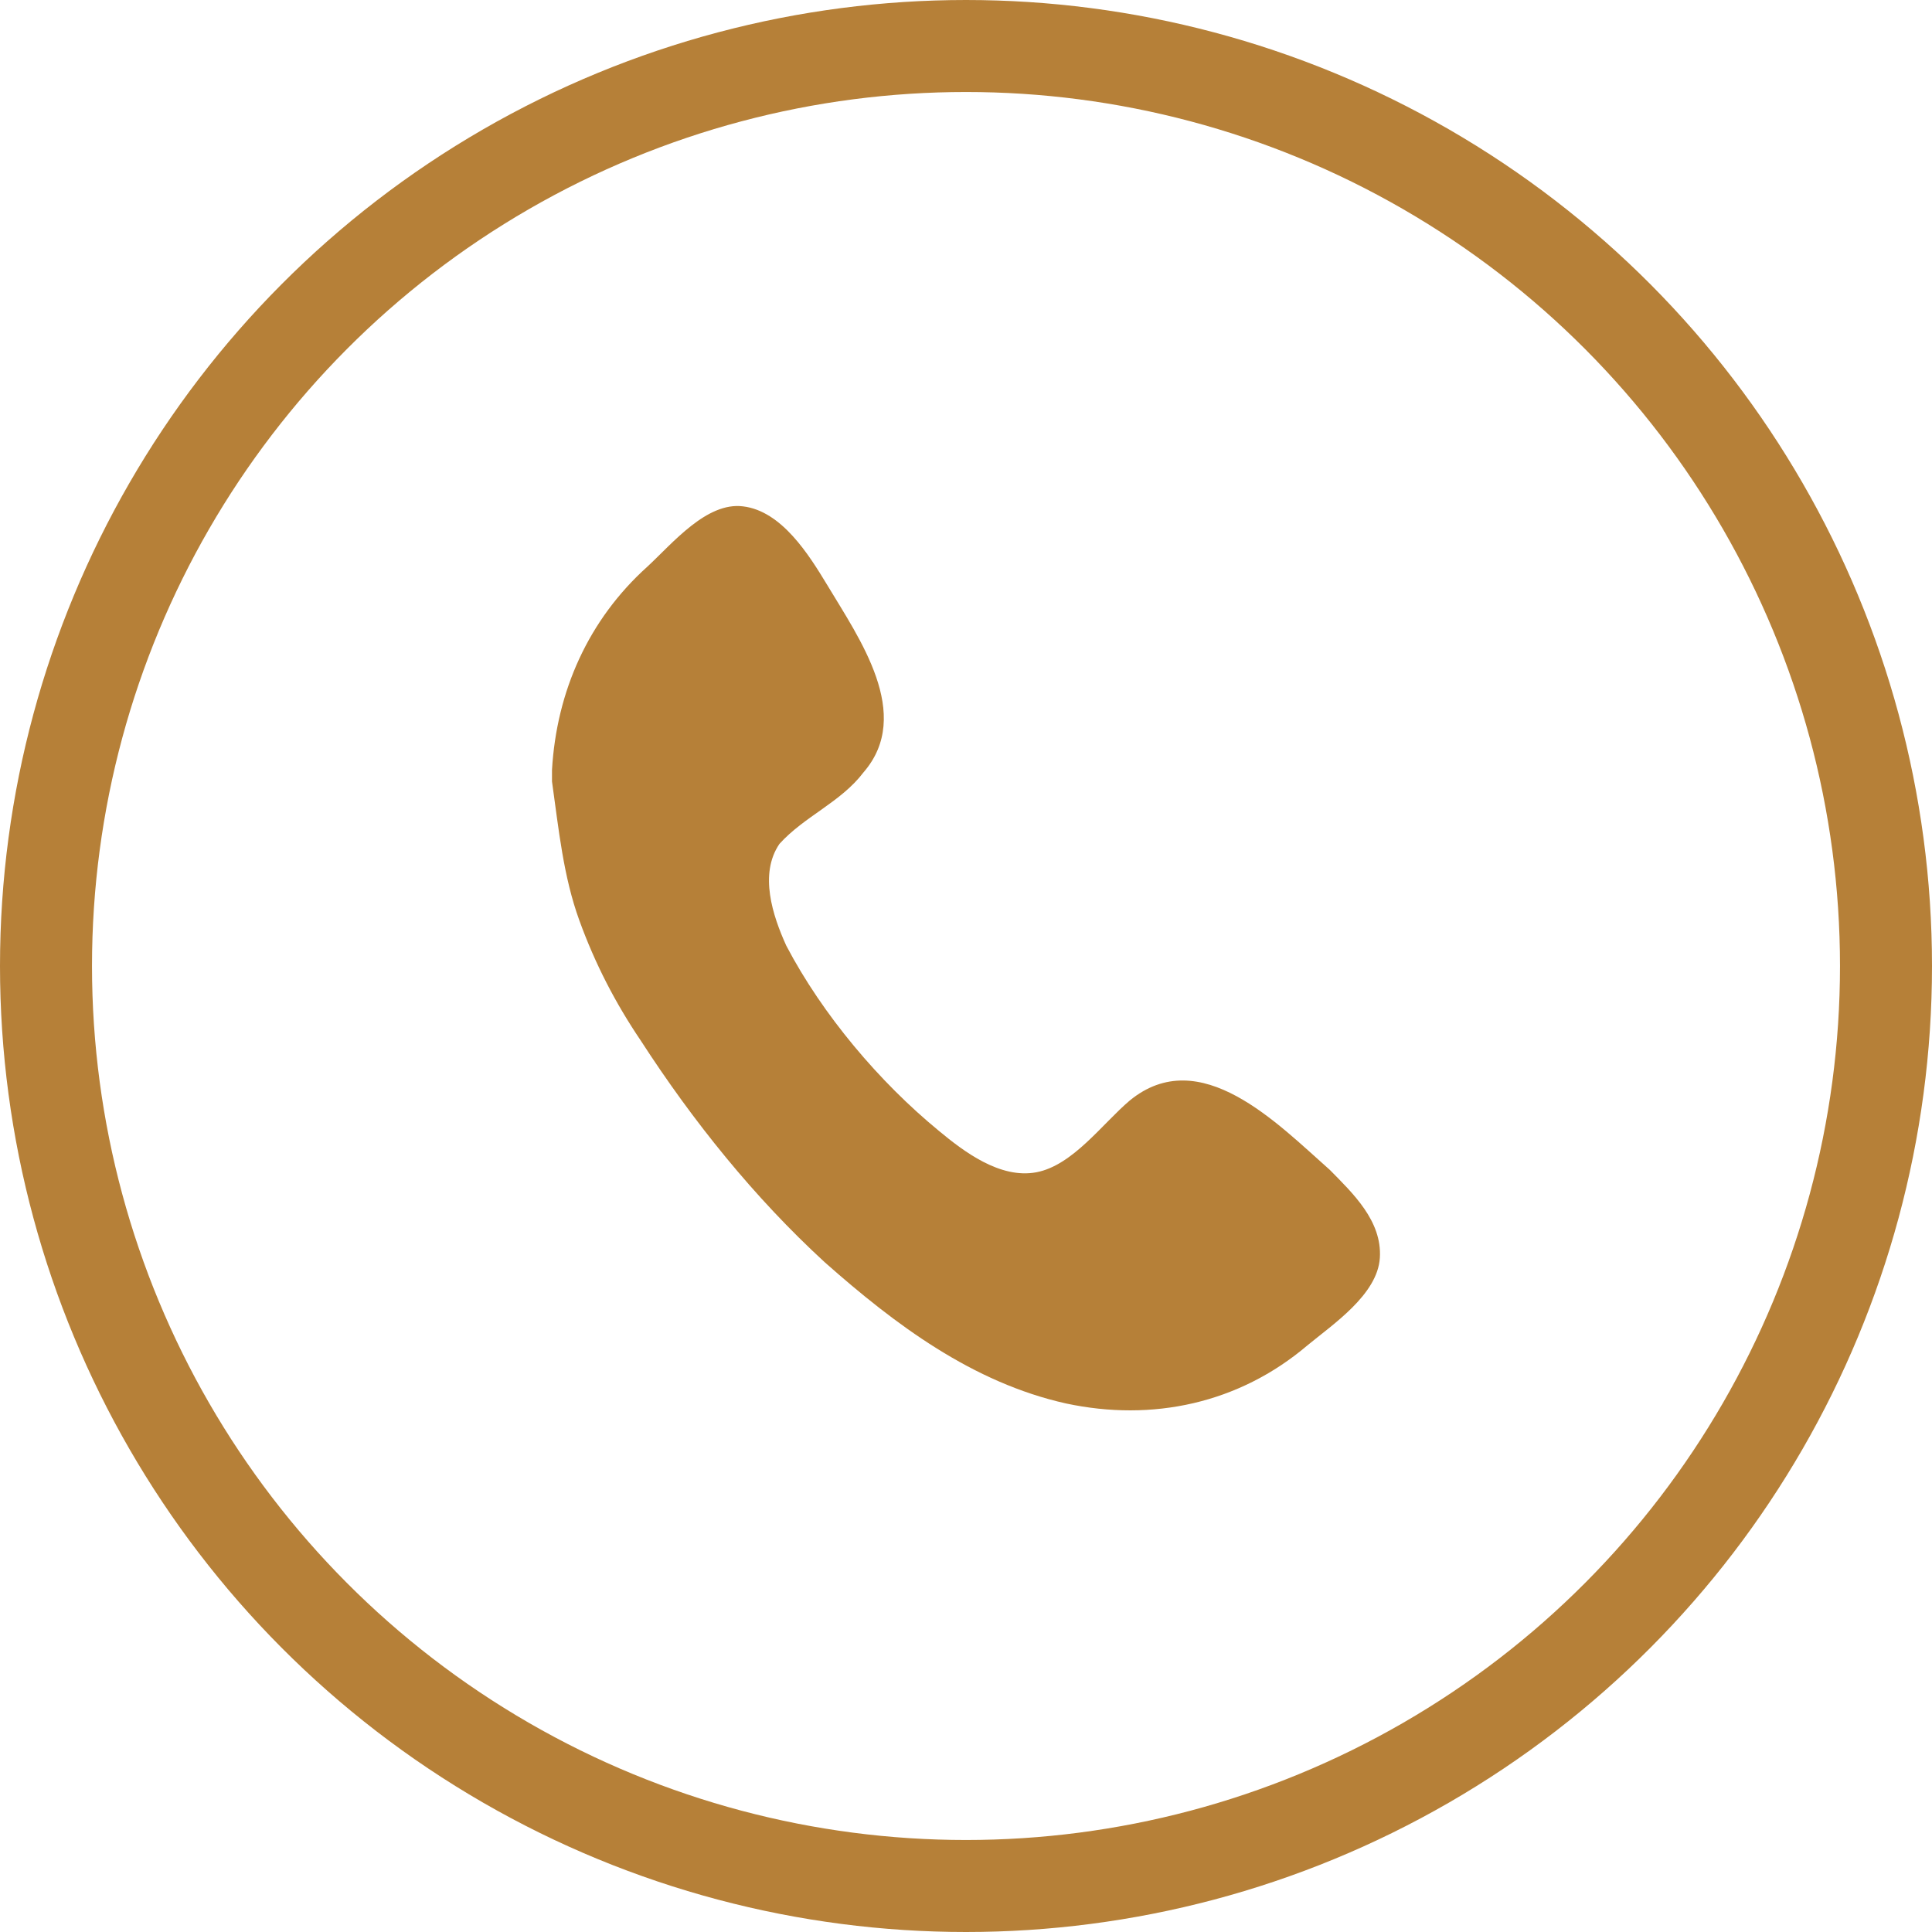 <?xml version="1.0" encoding="UTF-8"?> <svg xmlns="http://www.w3.org/2000/svg" width="42" height="42" viewBox="0 0 42 42" fill="none"><circle cx="21" cy="21" r="20" stroke="#B68038" stroke-width="2"></circle><path d="M18.774 16.788C19.861 15.531 18.675 13.873 17.983 12.717C17.587 12.063 16.994 11.108 16.153 11.008C15.362 10.907 14.62 11.812 14.077 12.315C12.791 13.471 12.099 15.029 12 16.738C12 16.939 12 17.24 12 16.989C12.148 18.045 12.247 19.05 12.593 20.005C12.939 20.96 13.384 21.814 13.928 22.619C15.066 24.378 16.4 26.037 17.933 27.444C19.466 28.801 21.147 30.058 23.174 30.51C25.053 30.912 26.932 30.51 28.415 29.253C28.959 28.801 29.948 28.148 29.997 27.343C30.047 26.539 29.404 25.936 28.91 25.433C27.772 24.428 26.091 22.669 24.559 23.925C23.965 24.428 23.323 25.333 22.531 25.484C21.74 25.634 20.949 25.031 20.405 24.579C19.12 23.523 17.884 22.066 17.093 20.558C16.796 19.904 16.499 19 16.944 18.346C17.488 17.743 18.279 17.442 18.774 16.788Z" fill="#B68038"></path></svg> 